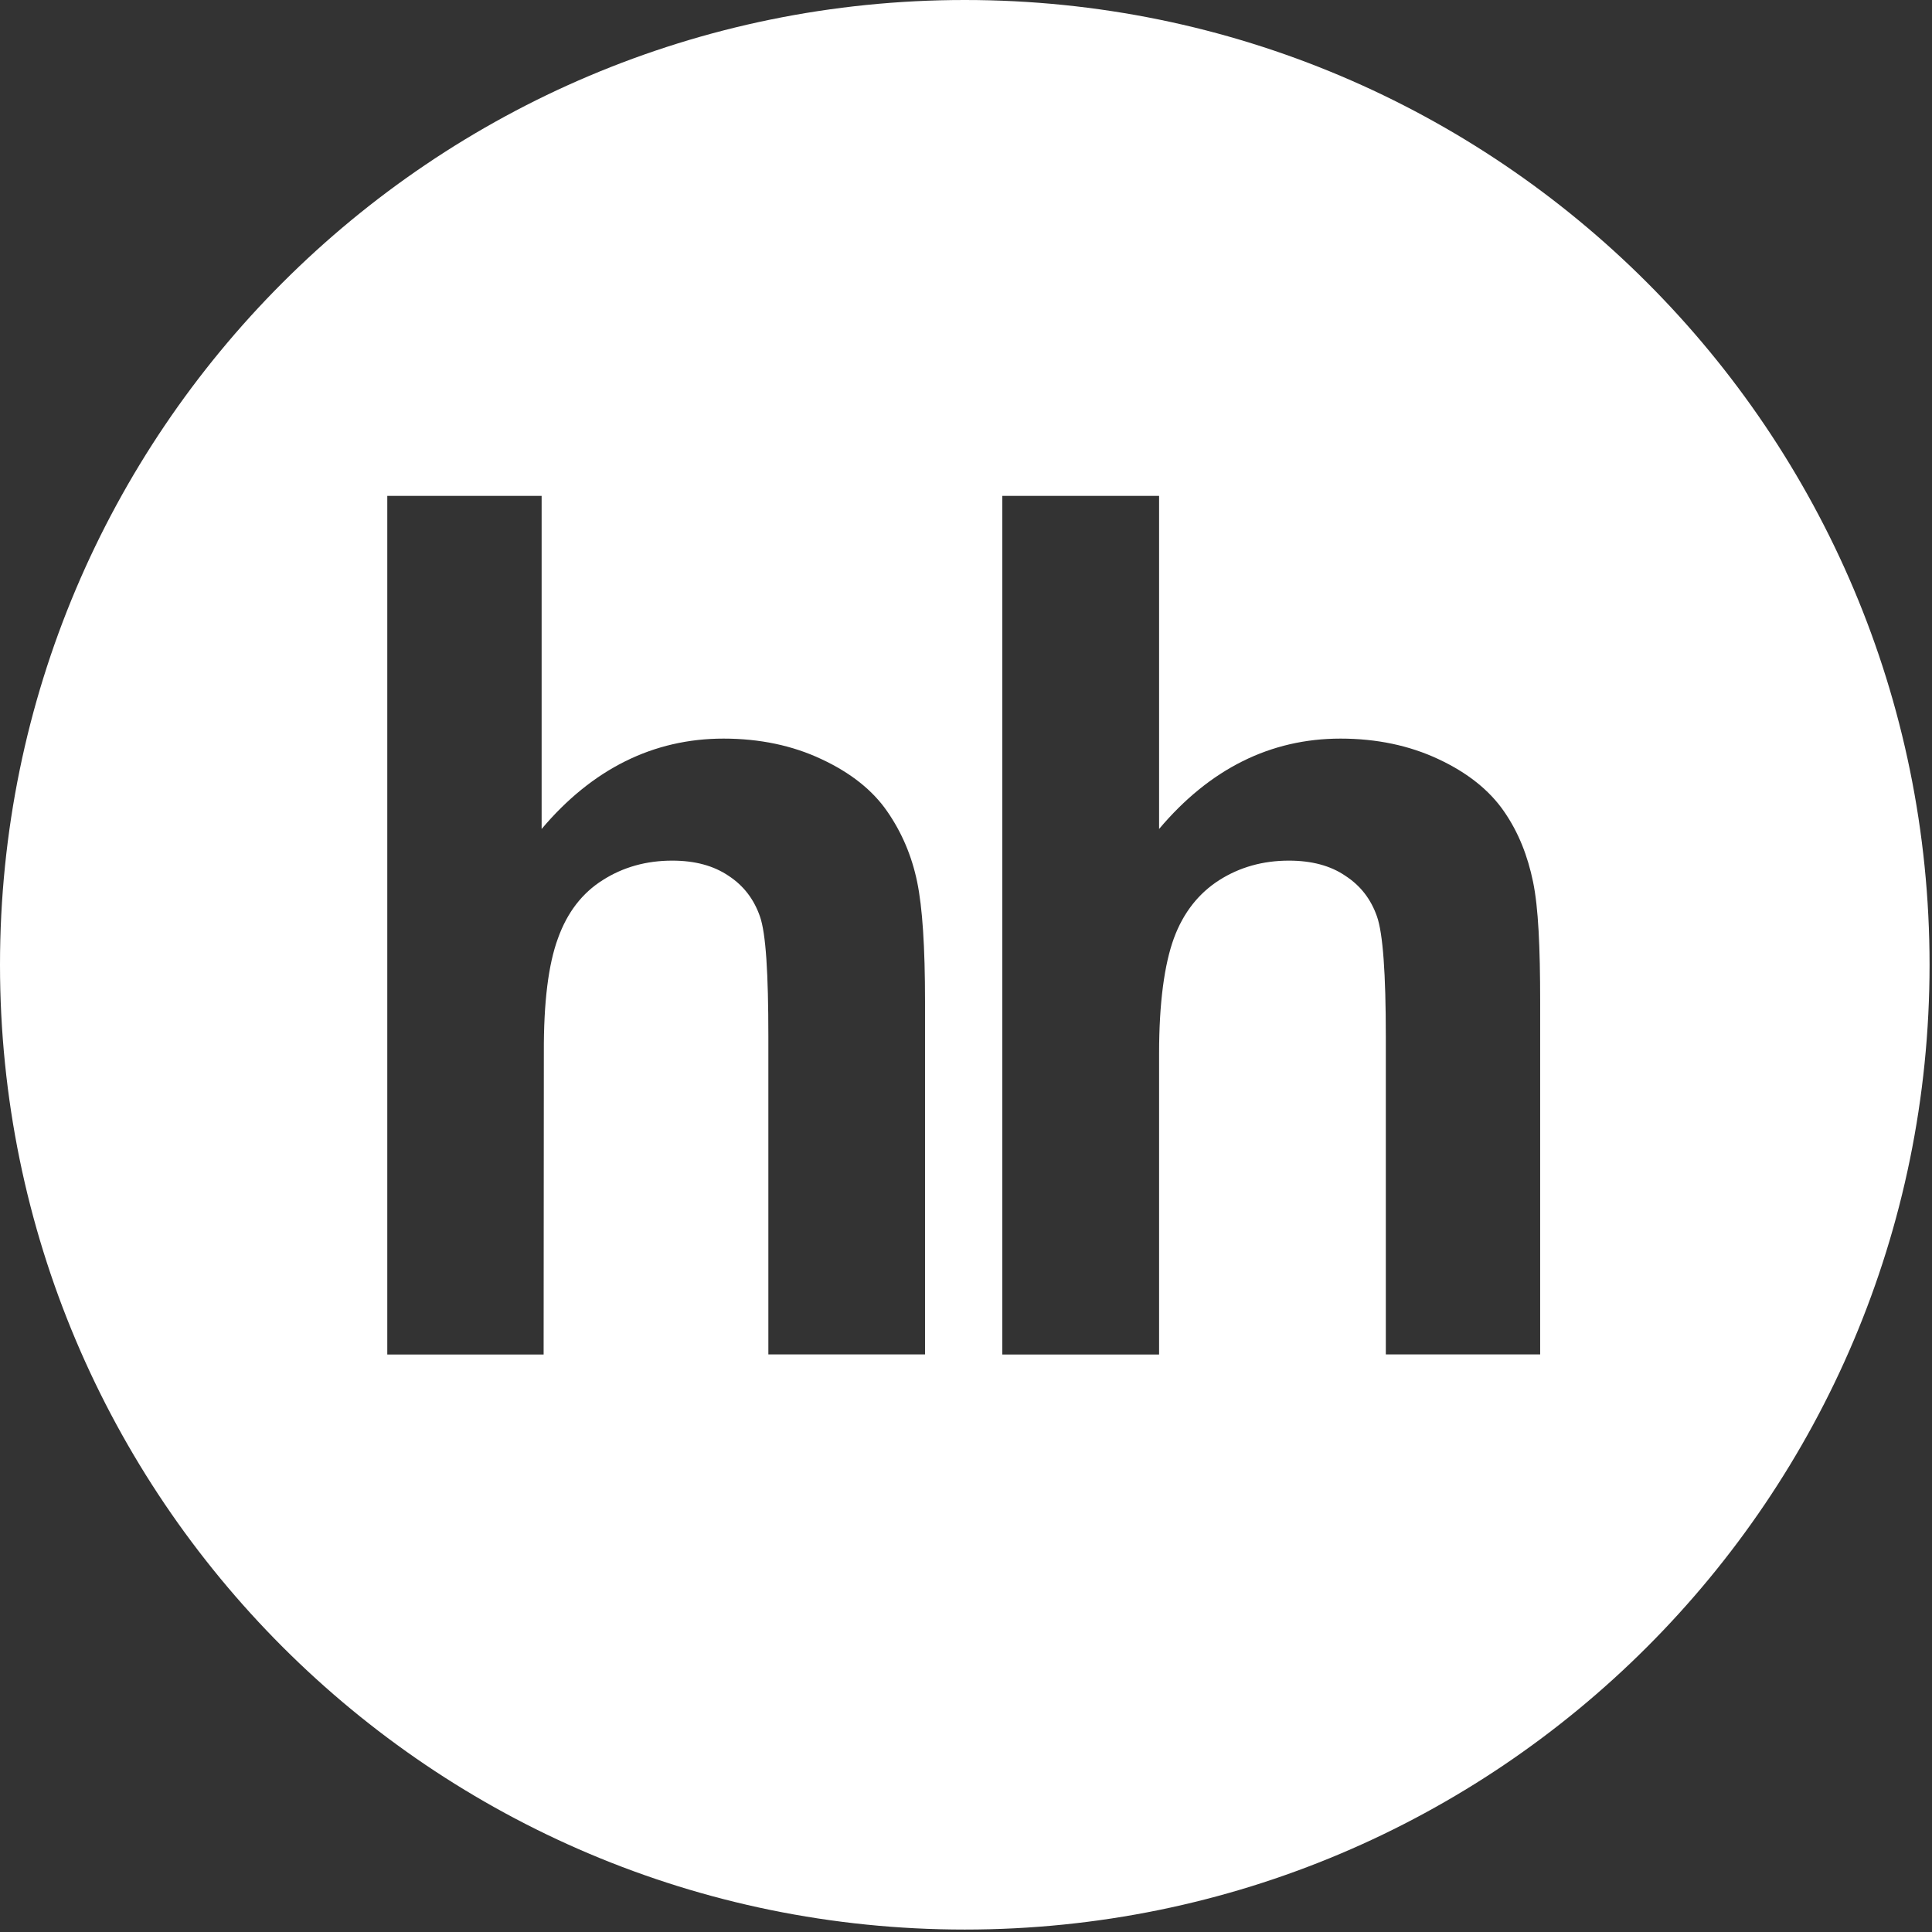 <?xml version="1.0" encoding="UTF-8"?> <svg xmlns="http://www.w3.org/2000/svg" width="174" height="174" viewBox="0 0 174 174" fill="none"><rect x="0" y="0" width="174" height="174" fill="#333333" stroke="none"/> <path fill-rule="evenodd" clip-rule="evenodd" d="M86.89 0C38.91 0 0 38.91 0 86.89C0 134.87 38.91 173.78 86.89 173.78C134.87 173.78 173.78 134.9 173.78 86.89C173.78 38.88 134.88 0 86.89 0ZM83.32 121.98H69.2V93.37C69.2 87.67 68.98 84.06 68.44 82.53C67.9 80.99 66.98 79.77 65.62 78.88C64.26 77.96 62.58 77.51 60.54 77.51C58.2 77.51 56.11 78.1 54.29 79.26C52.43 80.43 51.09 82.17 50.25 84.51C49.39 86.85 48.96 90.25 48.98 94.81L48.96 121.99H34.88V44.66H48.78V74.66C53.34 69.25 58.85 66.52 65.16 66.52C68.41 66.52 71.37 67.14 73.98 68.37C76.6 69.59 78.58 71.16 79.9 73.07C81.23 74.99 82.12 77.1 82.6 79.42C83.08 81.73 83.31 85.33 83.31 90.21V121.99L83.32 121.98ZM138.71 121.98H124.81V93.37C124.81 87.67 124.55 84.06 124.01 82.53C123.47 80.99 122.54 79.77 121.17 78.88C119.83 77.96 118.12 77.51 116.08 77.51C113.74 77.51 111.65 78.1 109.82 79.26C107.98 80.43 106.58 82.17 105.72 84.51C104.87 86.85 104.39 90.3 104.39 94.87V121.99H90.27V44.66H104.39V74.66C108.95 69.25 114.42 66.52 120.73 66.52C123.97 66.52 126.93 67.14 129.55 68.37C132.16 69.59 134.13 71.16 135.45 73.07C136.78 74.99 137.59 77.1 138.07 79.42C138.55 81.73 138.71 85.33 138.71 90.21V121.99V121.98Z" fill="white"></path> </svg> 